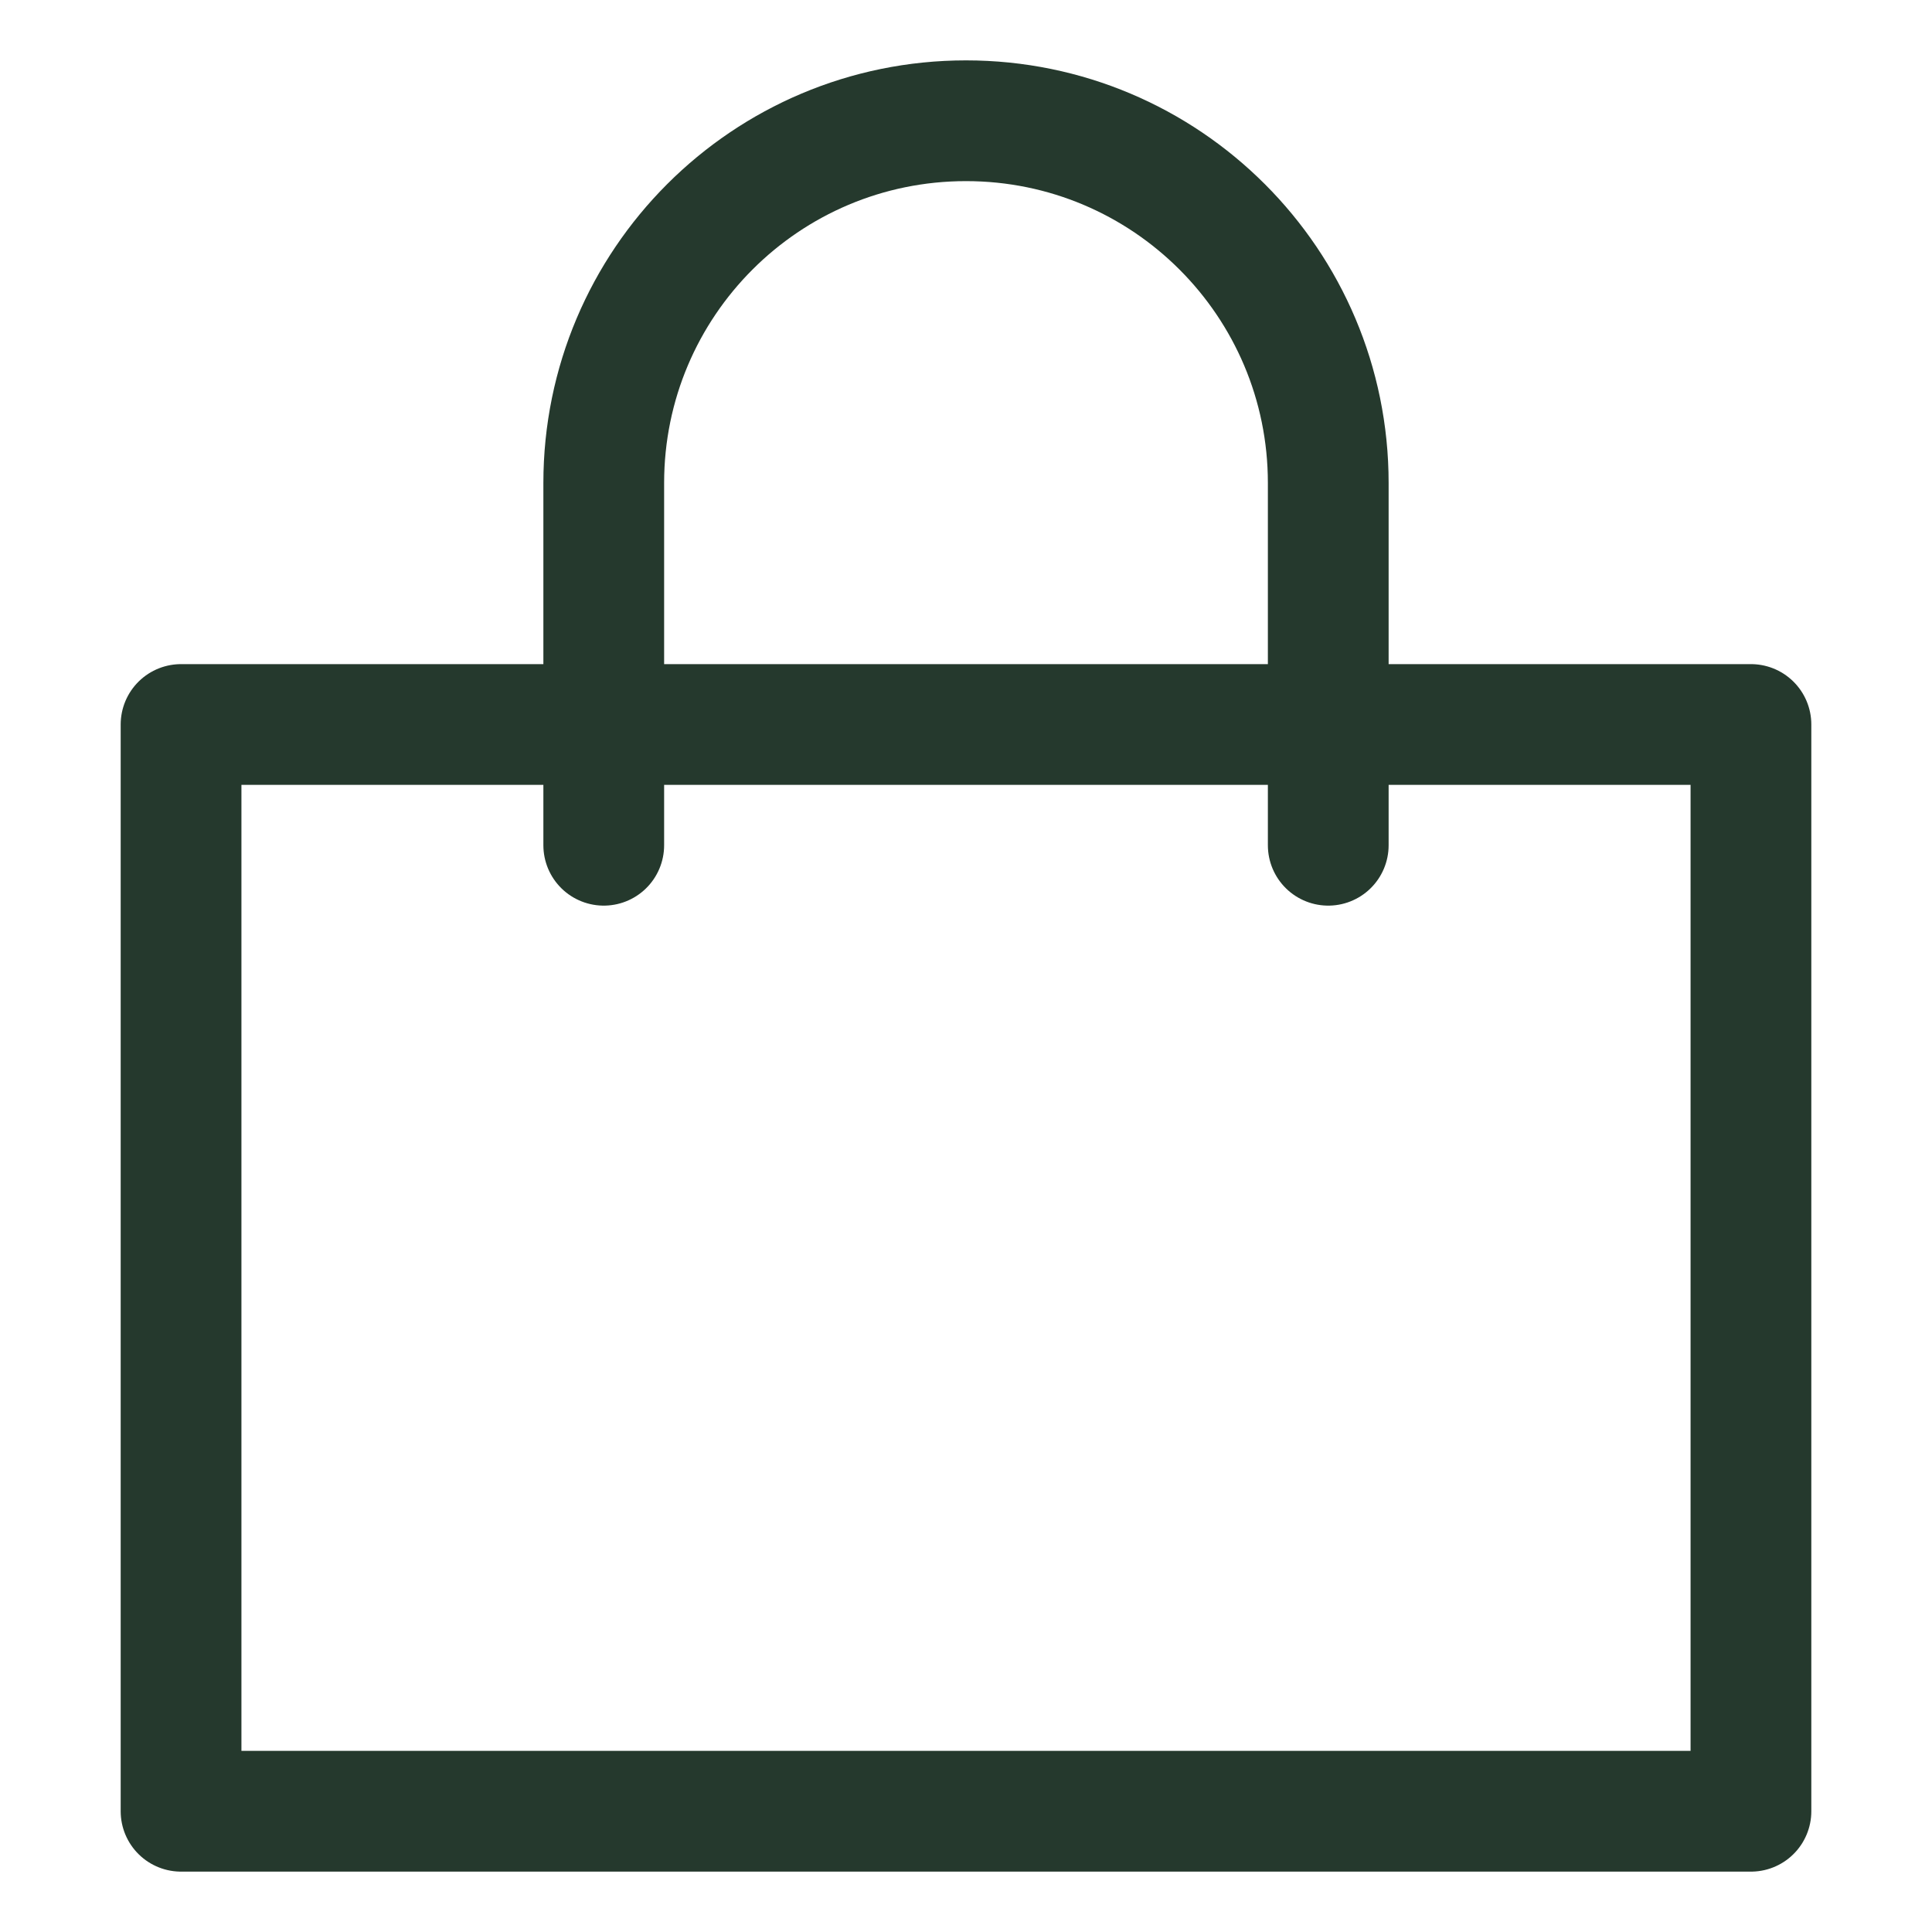 <?xml version="1.0" encoding="UTF-8"?> <svg xmlns="http://www.w3.org/2000/svg" width="14" height="14" viewBox="0 0 14 14" fill="none"><path d="M4.375 5.25H1.312V13.125H12.688V5.25H9.625M4.375 5.25H9.625M4.375 5.25V3.5C4.375 2.05 5.55 0.875 7 0.875V0.875C8.45 0.875 9.625 2.05 9.625 3.5V5.25M4.375 5.25V6.125M9.625 5.25V6.125" stroke="#25392D" stroke-width="0.875" stroke-linecap="round" stroke-linejoin="round"></path></svg> 